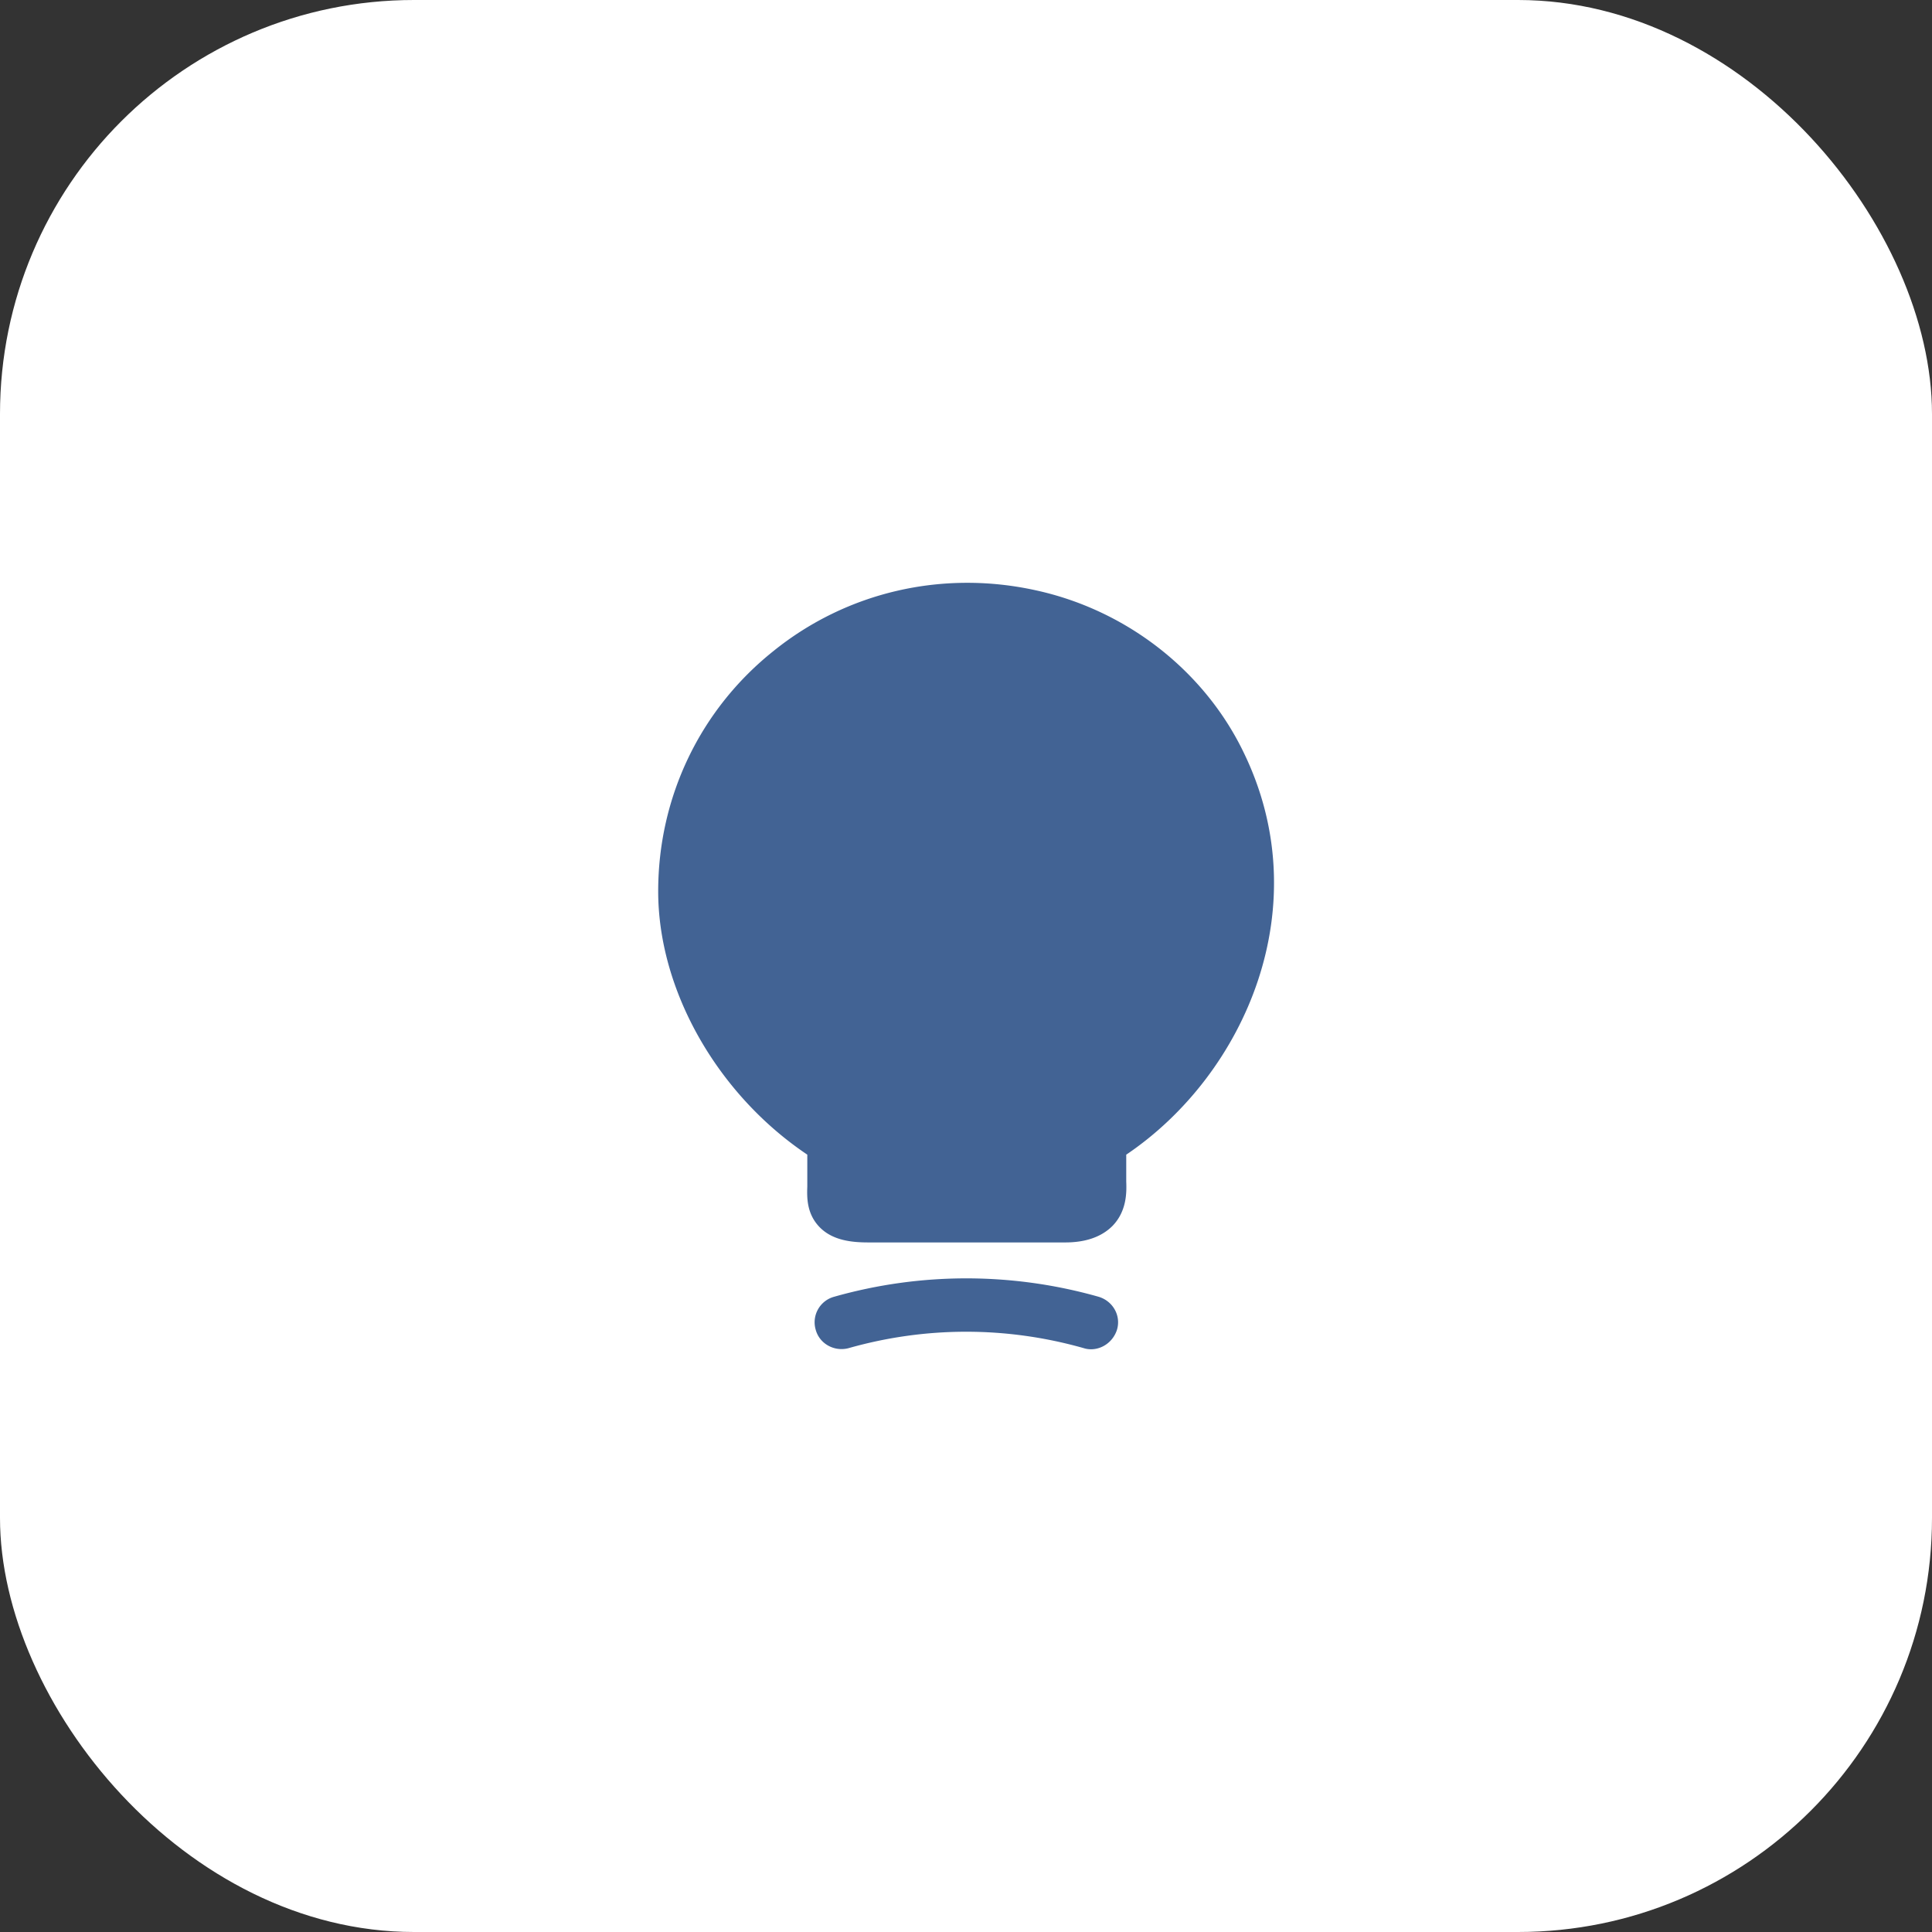 <?xml version="1.0" encoding="UTF-8"?> <svg xmlns="http://www.w3.org/2000/svg" width="84" height="84" fill="none" viewBox="0 0 84 84"><rect x="0" y="0" width="84" height="84" fill="#333333" stroke="none"/><rect width="84" height="84" fill="#fff" rx="18"></rect><path fill="#426394" d="M54.017 32.602c-1.733-3.5-5.083-6.083-8.967-6.933-4.066-.9-8.233.067-11.416 2.633-3.2 2.55-5.017 6.367-5.017 10.45 0 4.317 2.584 8.834 6.483 11.45v1.384c-.016.467-.033 1.183.534 1.767.583.6 1.45.666 2.133.666h8.55c.9 0 1.584-.25 2.05-.716.634-.65.617-1.484.6-1.934v-1.166c5.167-3.484 8.417-10.834 5.05-17.6Zm-6.585 26.062c-.1 0-.217-.017-.317-.05-3.35-.95-6.866-.95-10.216 0-.617.167-1.267-.183-1.434-.8a1.15 1.15 0 0 1 .8-1.433 21.063 21.063 0 0 1 11.5 0c.617.183.984.816.8 1.433-.166.517-.633.85-1.133.85Z"></path></svg> 